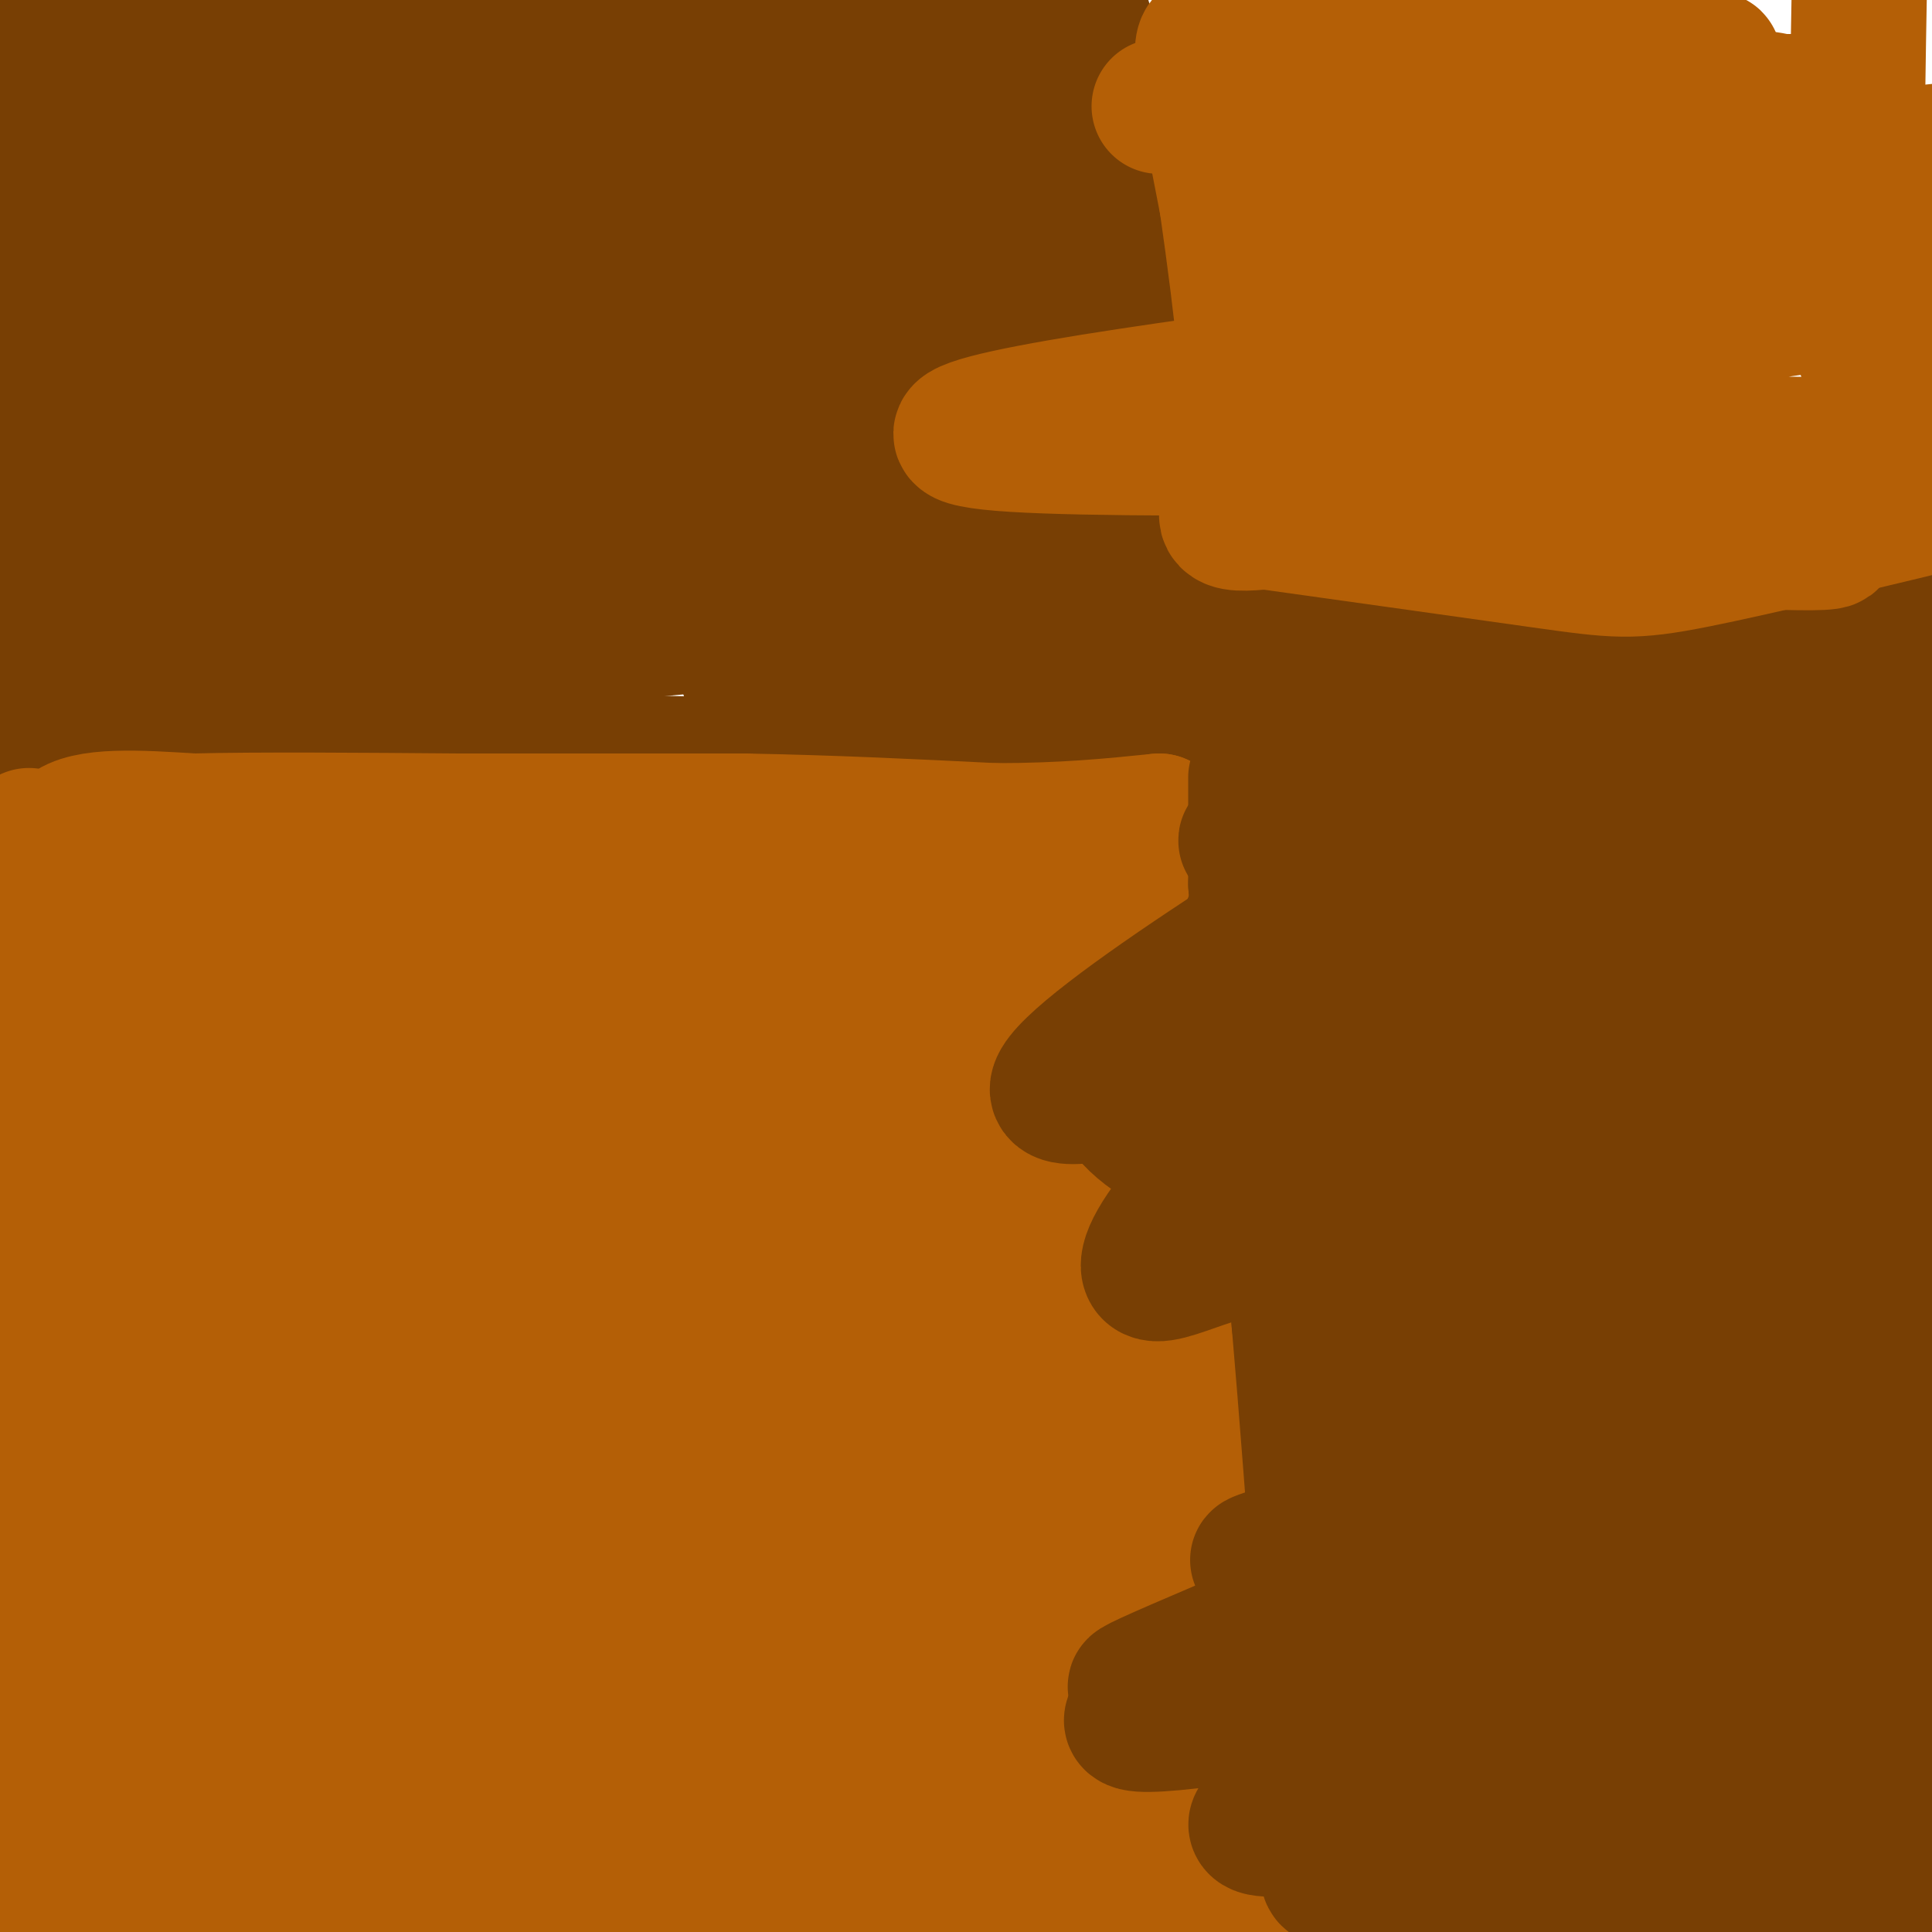 <svg viewBox='0 0 400 400' version='1.1' xmlns='http://www.w3.org/2000/svg' xmlns:xlink='http://www.w3.org/1999/xlink'><g fill='none' stroke='#783f04' stroke-width='28' stroke-linecap='round' stroke-linejoin='round'><path d='M6,150c15.000,2.250 30.000,4.500 61,6c31.000,1.500 78.000,2.250 125,3'/><path d='M192,159c22.333,2.022 15.667,5.578 13,0c-2.667,-5.578 -1.333,-20.289 0,-35'/><path d='M205,124c-2.000,-27.167 -7.000,-77.583 -12,-128'/><path d='M172,14c-21.614,14.411 -43.227,28.823 -57,37c-13.773,8.177 -19.705,10.121 -32,12c-12.295,1.879 -30.953,3.693 -40,5c-9.047,1.307 -8.483,2.108 0,-3c8.483,-5.108 24.883,-16.126 42,-23c17.117,-6.874 34.949,-9.605 43,-11c8.051,-1.395 6.321,-1.452 -15,-7c-21.321,-5.548 -62.235,-16.585 -94,-23c-31.765,-6.415 -54.383,-8.207 -77,-10'/><path d='M124,4c-4.583,5.250 -9.167,10.500 -32,13c-22.833,2.500 -63.917,2.250 -105,2'/><path d='M29,17c40.411,-0.270 80.823,-0.539 100,0c19.177,0.539 17.120,1.887 16,4c-1.120,2.113 -1.301,4.992 -7,8c-5.699,3.008 -16.914,6.145 -50,8c-33.086,1.855 -88.043,2.427 -143,3'/><path d='M27,33c70.272,-7.042 140.543,-14.085 172,-16c31.457,-1.915 24.098,1.297 -23,3c-47.098,1.703 -133.935,1.895 -164,0c-30.065,-1.895 -3.358,-5.879 17,-9c20.358,-3.121 34.366,-5.379 49,-7c14.634,-1.621 29.896,-2.606 14,0c-15.896,2.606 -62.948,8.803 -110,15'/><path d='M36,20c83.134,-1.196 166.267,-2.393 187,0c20.733,2.393 -20.936,8.375 -76,14c-55.064,5.625 -123.523,10.891 -99,10c24.523,-0.891 142.027,-7.940 151,0c8.973,7.940 -90.584,30.868 -122,39c-31.416,8.132 5.310,1.466 31,-5c25.690,-6.466 40.345,-12.733 55,-19'/><path d='M163,59c18.142,-6.854 35.995,-14.490 5,-1c-30.995,13.490 -110.840,48.107 -137,62c-26.160,13.893 1.366,7.064 55,-2c53.634,-9.064 133.376,-20.362 145,-22c11.624,-1.638 -44.869,6.384 -106,14c-61.131,7.616 -126.901,14.825 -115,7c11.901,-7.825 101.473,-30.684 132,-37c30.527,-6.316 2.008,3.910 -17,11c-19.008,7.090 -28.504,11.045 -38,15'/><path d='M87,106c-13.741,4.586 -29.095,8.552 -24,5c5.095,-3.552 30.637,-14.621 54,-28c23.363,-13.379 44.547,-29.068 33,-24c-11.547,5.068 -55.826,30.894 -79,48c-23.174,17.106 -25.242,25.492 -25,11c0.242,-14.492 2.796,-51.863 2,-59c-0.796,-7.137 -4.942,15.961 -9,29c-4.058,13.039 -8.029,16.020 -12,19'/><path d='M27,107c-1.903,-10.577 -0.661,-46.520 0,-58c0.661,-11.480 0.741,1.504 -5,23c-5.741,21.496 -17.302,51.504 -19,44c-1.698,-7.504 6.466,-52.520 10,-67c3.534,-14.480 2.438,1.577 -1,19c-3.438,17.423 -9.219,36.211 -15,55'/><path d='M0,56c0.667,-4.417 1.333,-8.833 1,-4c-0.333,4.833 -1.667,18.917 -3,33'/><path d='M8,124c2.413,6.107 4.826,12.214 17,15c12.174,2.786 34.108,2.252 46,0c11.892,-2.252 13.740,-6.222 20,-7c6.260,-0.778 16.931,1.635 24,2c7.069,0.365 10.534,-1.317 14,-3'/><path d='M129,131c11.022,-1.311 31.578,-3.089 41,-3c9.422,0.089 7.711,2.044 6,4'/><path d='M176,132c3.321,1.786 8.625,4.250 6,4c-2.625,-0.250 -13.179,-3.214 -19,-3c-5.821,0.214 -6.911,3.607 -8,7'/><path d='M155,140c2.192,0.337 11.673,-2.321 17,-5c5.327,-2.679 6.500,-5.378 8,-9c1.500,-3.622 3.327,-8.168 5,-16c1.673,-7.832 3.192,-18.952 0,-28c-3.192,-9.048 -11.096,-16.024 -19,-23'/><path d='M166,59c-2.825,-11.504 -0.386,-28.764 -2,-11c-1.614,17.764 -7.281,70.552 -8,70c-0.719,-0.552 3.509,-54.443 2,-76c-1.509,-21.557 -8.754,-10.778 -16,0'/><path d='M142,42c-3.515,-5.254 -4.303,-18.388 -6,-26c-1.697,-7.612 -4.303,-9.703 2,-10c6.303,-0.297 21.515,1.201 32,1c10.485,-0.201 16.242,-2.100 22,-4'/><path d='M192,3c8.044,-0.622 17.156,-0.178 23,1c5.844,1.178 8.422,3.089 11,5'/><path d='M226,9c1.889,8.600 1.111,27.600 0,37c-1.111,9.400 -2.556,9.200 -4,9'/><path d='M222,55c0.500,10.667 3.750,32.833 7,55'/><path d='M229,110c1.333,17.000 1.167,32.000 1,47'/><path d='M230,157c-0.778,8.733 -3.222,7.067 -3,6c0.222,-1.067 3.111,-1.533 6,-2'/><path d='M233,161c2.356,-0.356 5.244,-0.244 6,-8c0.756,-7.756 -0.622,-23.378 -2,-39'/><path d='M237,114c-1.500,-14.667 -4.250,-31.833 -7,-49'/><path d='M230,65c-2.167,-17.000 -4.083,-35.000 -6,-53'/><path d='M224,12c-1.111,-10.867 -0.889,-11.533 0,-9c0.889,2.533 2.444,8.267 4,14'/><path d='M228,17c2.044,9.067 5.156,24.733 5,46c-0.156,21.267 -3.578,48.133 -7,75'/><path d='M226,138c-1.222,17.489 -0.778,23.711 -3,26c-2.222,2.289 -7.111,0.644 -12,-1'/></g>
<g fill='none' stroke='#b45f06' stroke-width='28' stroke-linecap='round' stroke-linejoin='round'><path d='M6,173c2.000,5.917 4.000,11.833 5,21c1.000,9.167 1.000,21.583 1,34'/><path d='M12,228c-0.667,13.333 -2.833,29.667 -5,46'/><path d='M7,274c-0.333,23.667 1.333,59.833 3,96'/><path d='M10,370c2.490,16.603 7.214,10.110 -1,8c-8.214,-2.110 -29.365,0.163 12,1c41.365,0.837 145.247,0.239 173,3c27.753,2.761 -20.624,8.880 -69,15'/><path d='M125,397c-26.690,5.018 -58.915,10.063 -33,6c25.915,-4.063 109.972,-17.235 105,-21c-4.972,-3.765 -98.972,1.877 -122,0c-23.028,-1.877 24.915,-11.275 57,-16c32.085,-4.725 48.310,-4.779 44,-5c-4.310,-0.221 -29.155,-0.611 -54,-1'/><path d='M122,360c-10.495,-0.803 -9.731,-2.310 -27,0c-17.269,2.310 -52.571,8.435 -54,8c-1.429,-0.435 31.016,-7.432 67,-12c35.984,-4.568 75.507,-6.707 88,-6c12.493,0.707 -2.043,4.262 -18,9c-15.957,4.738 -33.335,10.660 -69,16c-35.665,5.340 -89.619,10.097 -97,11c-7.381,0.903 31.809,-2.049 71,-5'/><path d='M83,381c9.089,0.378 -3.689,3.822 -22,6c-18.311,2.178 -42.156,3.089 -66,4'/><path d='M22,378c38.393,-8.102 76.786,-16.204 127,-28c50.214,-11.796 112.248,-27.285 91,-26c-21.248,1.285 -125.777,19.345 -166,27c-40.223,7.655 -16.140,4.905 4,0c20.140,-4.905 36.336,-11.964 64,-18c27.664,-6.036 66.794,-11.048 40,-7c-26.794,4.048 -119.513,17.157 -151,20c-31.487,2.843 -1.744,-4.578 28,-12'/><path d='M59,334c12.475,-4.908 29.663,-11.178 59,-17c29.337,-5.822 70.823,-11.196 51,-7c-19.823,4.196 -100.955,17.961 -126,19c-25.045,1.039 5.998,-10.649 16,-15c10.002,-4.351 -1.038,-1.364 20,-7c21.038,-5.636 74.154,-19.896 62,-11c-12.154,8.896 -89.577,40.948 -167,73'/><path d='M2,231c4.535,-19.913 9.069,-39.826 15,-31c5.931,8.826 13.258,46.391 16,73c2.742,26.609 0.898,42.263 2,46c1.102,3.737 5.151,-4.442 9,-31c3.849,-26.558 7.498,-71.497 3,-67c-4.498,4.497 -17.142,58.428 -23,90c-5.858,31.572 -4.929,40.786 -4,50'/><path d='M20,361c2.186,-5.102 9.649,-42.855 12,-69c2.351,-26.145 -0.412,-40.680 0,-38c0.412,2.680 3.997,22.574 -1,56c-4.997,33.426 -18.576,80.384 -12,55c6.576,-25.384 33.307,-123.110 44,-156c10.693,-32.890 5.346,-0.945 0,31'/><path d='M63,240c-1.022,26.316 -3.578,76.607 -1,63c2.578,-13.607 10.290,-91.110 12,-95c1.710,-3.890 -2.583,65.834 -9,74c-6.417,8.166 -14.958,-45.224 -20,-69c-5.042,-23.776 -6.583,-17.936 -9,-17c-2.417,0.936 -5.708,-3.032 -9,-7'/><path d='M27,189c-1.226,-0.024 0.208,3.417 9,6c8.792,2.583 24.940,4.310 24,3c-0.940,-1.310 -18.970,-5.655 -37,-10'/><path d='M23,188c-8.911,-5.022 -12.689,-12.578 -9,-16c3.689,-3.422 14.844,-2.711 26,-2'/><path d='M40,170c13.500,-0.333 34.250,-0.167 55,0'/><path d='M95,170c19.000,0.000 39.000,0.000 59,0'/><path d='M154,170c18.500,0.333 35.250,1.167 52,2'/><path d='M206,172c14.333,0.000 24.167,-1.000 34,-2'/><path d='M240,170c7.822,9.067 10.378,32.733 12,48c1.622,15.267 2.311,22.133 3,29'/><path d='M255,247c0.833,16.167 1.417,42.083 2,68'/><path d='M257,315c1.526,24.819 4.340,52.866 4,66c-0.340,13.134 -3.833,11.356 -8,13c-4.167,1.644 -9.006,6.712 -15,9c-5.994,2.288 -13.141,1.797 -21,0c-7.859,-1.797 -16.429,-4.898 -25,-8'/><path d='M192,395c-5.510,-1.987 -6.786,-2.955 -6,-5c0.786,-2.045 3.632,-5.165 7,-8c3.368,-2.835 7.256,-5.383 21,-8c13.744,-2.617 37.343,-5.304 26,-2c-11.343,3.304 -57.628,12.597 -72,15c-14.372,2.403 3.169,-2.084 32,-4c28.831,-1.916 68.952,-1.262 70,0c1.048,1.262 -36.976,3.131 -75,5'/><path d='M195,388c-9.487,-1.062 4.297,-6.216 11,-13c6.703,-6.784 6.325,-15.198 6,-19c-0.325,-3.802 -0.597,-2.993 0,-3c0.597,-0.007 2.063,-0.831 -2,10c-4.063,10.831 -13.656,33.315 -14,20c-0.344,-13.315 8.561,-62.431 13,-70c4.439,-7.569 4.411,26.409 6,43c1.589,16.591 4.794,15.796 8,15'/><path d='M223,371c3.134,-1.333 6.969,-12.164 9,-32c2.031,-19.836 2.257,-48.677 3,-41c0.743,7.677 2.003,51.872 3,50c0.997,-1.872 1.730,-49.812 2,-59c0.270,-9.188 0.077,20.375 0,30c-0.077,9.625 -0.039,-0.687 0,-11'/><path d='M240,308c0.411,-6.101 1.439,-15.852 0,-31c-1.439,-15.148 -5.343,-35.693 -9,-55c-3.657,-19.307 -7.065,-37.378 -9,-27c-1.935,10.378 -2.395,49.204 -3,51c-0.605,1.796 -1.355,-33.440 -1,-36c0.355,-2.560 1.816,27.554 0,47c-1.816,19.446 -6.908,28.223 -12,37'/><path d='M206,294c1.066,-3.078 9.731,-29.274 14,-31c4.269,-1.726 4.143,21.018 2,42c-2.143,20.982 -6.302,40.201 -10,48c-3.698,7.799 -6.936,4.176 -9,4c-2.064,-0.176 -2.956,3.094 -6,-6c-3.044,-9.094 -8.242,-30.552 -9,-45c-0.758,-14.448 2.923,-21.887 5,-26c2.077,-4.113 2.548,-4.900 6,-8c3.452,-3.100 9.884,-8.511 12,-6c2.116,2.511 -0.084,12.945 -1,19c-0.916,6.055 -0.547,7.730 -6,14c-5.453,6.270 -16.726,17.135 -28,28'/><path d='M176,327c-9.522,4.337 -19.326,1.180 -25,1c-5.674,-0.180 -7.217,2.618 -9,-9c-1.783,-11.618 -3.808,-37.650 -4,-50c-0.192,-12.350 1.447,-11.017 4,-13c2.553,-1.983 6.019,-7.280 13,-10c6.981,-2.720 17.477,-2.861 22,-3c4.523,-0.139 3.073,-0.276 3,1c-0.073,1.276 1.231,3.966 0,9c-1.231,5.034 -4.998,12.413 -8,18c-3.002,5.587 -5.240,9.381 -13,15c-7.760,5.619 -21.041,13.061 -32,16c-10.959,2.939 -19.595,1.374 -21,-2c-1.405,-3.374 4.421,-8.557 7,-12c2.579,-3.443 1.911,-5.147 18,-8c16.089,-2.853 48.935,-6.856 61,-7c12.065,-0.144 3.347,3.570 -2,7c-5.347,3.430 -7.324,6.577 -10,9c-2.676,2.423 -6.050,4.121 -19,8c-12.950,3.879 -35.475,9.940 -58,16'/><path d='M103,313c-18.568,4.091 -35.988,6.319 -31,0c4.988,-6.319 32.386,-21.186 52,-30c19.614,-8.814 31.445,-11.576 36,-12c4.555,-0.424 1.833,1.489 1,3c-0.833,1.511 0.221,2.620 -8,7c-8.221,4.380 -25.717,12.029 -38,17c-12.283,4.971 -19.351,7.262 -35,9c-15.649,1.738 -39.877,2.921 -49,1c-9.123,-1.921 -3.139,-6.948 8,-14c11.139,-7.052 27.434,-16.130 38,-21c10.566,-4.870 15.404,-5.531 37,-6c21.596,-0.469 59.950,-0.747 80,0c20.050,0.747 21.797,2.520 20,5c-1.797,2.480 -7.138,5.668 -19,9c-11.862,3.332 -30.246,6.809 -53,9c-22.754,2.191 -49.877,3.095 -77,4'/><path d='M65,294c-15.761,0.273 -16.665,-1.043 -20,-3c-3.335,-1.957 -9.101,-4.553 -12,-6c-2.899,-1.447 -2.933,-1.743 -1,-4c1.933,-2.257 5.831,-6.474 8,-9c2.169,-2.526 2.610,-3.362 19,-6c16.390,-2.638 48.729,-7.077 74,-9c25.271,-1.923 43.475,-1.329 51,0c7.525,1.329 4.371,3.391 6,4c1.629,0.609 8.040,-0.237 0,6c-8.040,6.237 -30.530,19.557 -44,26c-13.470,6.443 -17.921,6.010 -25,6c-7.079,-0.010 -16.788,0.403 -26,0c-9.212,-0.403 -17.928,-1.621 -24,-4c-6.072,-2.379 -9.501,-5.919 -12,-9c-2.499,-3.081 -4.070,-5.705 -5,-9c-0.930,-3.295 -1.221,-7.263 0,-11c1.221,-3.737 3.952,-7.243 14,-11c10.048,-3.757 27.412,-7.765 39,-10c11.588,-2.235 17.398,-2.697 32,-3c14.602,-0.303 37.996,-0.446 49,0c11.004,0.446 9.620,1.480 9,4c-0.620,2.520 -0.475,6.525 -1,9c-0.525,2.475 -1.722,3.422 -11,6c-9.278,2.578 -26.639,6.789 -44,11'/><path d='M141,272c-18.332,1.794 -42.162,0.778 -55,0c-12.838,-0.778 -14.685,-1.319 -16,-4c-1.315,-2.681 -2.100,-7.503 -1,-12c1.100,-4.497 4.084,-8.669 9,-13c4.916,-4.331 11.766,-8.820 17,-12c5.234,-3.180 8.854,-5.052 21,-6c12.146,-0.948 32.817,-0.973 45,0c12.183,0.973 15.878,2.943 20,5c4.122,2.057 8.671,4.199 12,8c3.329,3.801 5.438,9.260 2,14c-3.438,4.740 -12.423,8.761 -22,11c-9.577,2.239 -19.745,2.698 -27,3c-7.255,0.302 -11.598,0.448 -17,-1c-5.402,-1.448 -11.864,-4.490 -17,-7c-5.136,-2.510 -8.947,-4.489 -12,-9c-3.053,-4.511 -5.348,-11.556 -4,-16c1.348,-4.444 6.340,-6.287 10,-8c3.660,-1.713 5.988,-3.296 22,-4c16.012,-0.704 45.706,-0.531 62,0c16.294,0.531 19.186,1.418 23,3c3.814,1.582 8.548,3.857 10,6c1.452,2.143 -0.378,4.154 -2,6c-1.622,1.846 -3.035,3.527 -11,6c-7.965,2.473 -22.483,5.736 -37,9'/><path d='M173,251c-13.041,1.471 -27.143,0.649 -38,-2c-10.857,-2.649 -18.470,-7.125 -22,-10c-3.530,-2.875 -2.976,-4.148 -2,-6c0.976,-1.852 2.375,-4.282 5,-7c2.625,-2.718 6.476,-5.723 27,-7c20.524,-1.277 57.720,-0.824 72,0c14.280,0.824 5.642,2.020 -2,5c-7.642,2.980 -14.289,7.744 -32,10c-17.711,2.256 -46.487,2.003 -79,0c-32.513,-2.003 -68.765,-5.755 -82,-8c-13.235,-2.245 -3.455,-2.983 3,-5c6.455,-2.017 9.584,-5.312 48,-7c38.416,-1.688 112.119,-1.768 139,-1c26.881,0.768 6.941,2.384 -13,4'/><path d='M197,217c-33.083,1.658 -109.290,3.802 -140,2c-30.710,-1.802 -15.922,-7.552 30,-10c45.922,-2.448 122.979,-1.594 123,-1c0.021,0.594 -76.994,0.929 -105,0c-28.006,-0.929 -7.002,-3.123 11,-7c18.002,-3.877 33.001,-9.439 48,-15'/><path d='M132,187c-40.702,-1.149 -81.405,-2.298 -68,-3c13.405,-0.702 80.917,-0.958 88,0c7.083,0.958 -46.262,3.131 -50,4c-3.738,0.869 42.131,0.435 88,0'/><path d='M190,188c20.190,0.107 26.667,0.375 29,2c2.333,1.625 0.524,4.607 -1,6c-1.524,1.393 -2.762,1.196 -4,1'/><path d='M214,197c-0.667,0.167 -0.333,0.083 0,0'/></g>
<g fill='none' stroke='#783f04' stroke-width='28' stroke-linecap='round' stroke-linejoin='round'><path d='M260,161c0.000,0.000 0.000,22.000 0,22'/><path d='M260,183c0.833,12.167 2.917,31.583 5,51'/><path d='M265,234c1.500,15.167 2.750,27.583 4,40'/><path d='M269,274c1.500,17.333 3.250,40.667 5,64'/><path d='M274,338c-5.133,18.756 -20.467,33.644 0,44c20.467,10.356 76.733,16.178 133,22'/><path d='M383,402c0.000,0.000 45.000,-15.000 45,-15'/><path d='M396,378c-18.846,-0.607 -37.691,-1.215 -50,0c-12.309,1.215 -18.080,4.252 -21,7c-2.920,2.748 -2.987,5.207 12,1c14.987,-4.207 45.030,-15.079 56,-20c10.970,-4.921 2.868,-3.890 -8,-1c-10.868,2.890 -24.501,7.641 -51,14c-26.499,6.359 -65.865,14.327 -58,8c7.865,-6.327 62.961,-26.951 77,-33c14.039,-6.049 -12.981,2.475 -40,11'/><path d='M313,365c-14.543,4.698 -30.899,10.943 -43,13c-12.101,2.057 -19.946,-0.073 18,-12c37.946,-11.927 121.685,-33.652 105,-33c-16.685,0.652 -133.792,23.680 -155,24c-21.208,0.320 53.482,-22.068 88,-34c34.518,-11.932 28.862,-13.409 12,-9c-16.862,4.409 -44.931,14.705 -73,25'/><path d='M265,339c-22.422,7.887 -41.976,15.103 -21,6c20.976,-9.103 82.481,-34.526 85,-39c2.519,-4.474 -53.948,12.000 -66,16c-12.052,4.000 20.312,-4.475 44,-13c23.688,-8.525 38.700,-17.099 49,-24c10.300,-6.901 15.889,-12.127 12,-10c-3.889,2.127 -17.254,11.608 -34,18c-16.746,6.392 -36.873,9.696 -57,13'/><path d='M277,306c12.333,-9.000 71.667,-38.000 131,-67'/><path d='M377,251c-33.108,18.855 -66.217,37.710 -52,24c14.217,-13.710 75.759,-59.984 70,-59c-5.759,0.984 -78.820,49.226 -90,53c-11.180,3.774 39.520,-36.922 56,-48c16.480,-11.078 -1.260,7.461 -19,26'/><path d='M342,247c-4.581,6.009 -6.534,8.031 -18,16c-11.466,7.969 -32.446,21.884 -34,17c-1.554,-4.884 16.319,-28.569 35,-46c18.681,-17.431 38.172,-28.610 41,-28c2.828,0.610 -11.005,13.009 -36,32c-24.995,18.991 -61.153,44.575 -60,38c1.153,-6.575 39.615,-45.307 60,-64c20.385,-18.693 22.692,-17.346 25,-16'/><path d='M355,196c0.099,1.509 -12.154,13.283 -29,25c-16.846,11.717 -38.286,23.377 -52,30c-13.714,6.623 -19.701,8.208 -25,10c-5.299,1.792 -9.908,3.792 -11,2c-1.092,-1.792 1.334,-7.376 11,-18c9.666,-10.624 26.573,-26.288 38,-37c11.427,-10.712 17.376,-16.472 32,-26c14.624,-9.528 37.925,-22.824 36,-20c-1.925,2.824 -29.077,21.768 -39,30c-9.923,8.232 -2.619,5.753 -25,14c-22.381,8.247 -74.449,27.220 -72,19c2.449,-8.220 59.414,-43.634 88,-60c28.586,-16.366 28.793,-13.683 29,-11'/><path d='M336,154c4.211,-0.171 0.238,4.902 -1,9c-1.238,4.098 0.259,7.220 -20,24c-20.259,16.780 -62.272,47.218 -61,38c1.272,-9.218 45.831,-58.090 60,-72c14.169,-13.910 -2.051,7.143 -16,19c-13.949,11.857 -25.625,14.518 -31,15c-5.375,0.482 -4.447,-1.216 -2,-5c2.447,-3.784 6.413,-9.652 13,-17c6.587,-7.348 15.793,-16.174 25,-25'/><path d='M303,140c3.389,-2.400 -0.640,4.098 -9,11c-8.360,6.902 -21.053,14.206 -29,19c-7.947,4.794 -11.149,7.077 1,-3c12.149,-10.077 39.648,-32.516 36,-27c-3.648,5.516 -38.444,38.985 -43,51c-4.556,12.015 21.127,2.576 48,-6c26.873,-8.576 54.937,-16.288 83,-24'/><path d='M390,161c10.529,-0.613 -4.648,9.855 -26,26c-21.352,16.145 -48.877,37.966 -41,30c7.877,-7.966 51.158,-45.720 56,-51c4.842,-5.280 -28.754,21.915 -50,37c-21.246,15.085 -30.143,18.061 -28,14c2.143,-4.061 15.327,-15.160 30,-24c14.673,-8.840 30.837,-15.420 47,-22'/><path d='M378,171c10.036,-5.141 11.627,-6.992 3,-1c-8.627,5.992 -27.471,19.827 -39,27c-11.529,7.173 -15.744,7.684 -26,10c-10.256,2.316 -26.553,6.437 -31,5c-4.447,-1.437 2.955,-8.434 12,-17c9.045,-8.566 19.732,-18.702 30,-27c10.268,-8.298 20.119,-14.757 28,-19c7.881,-4.243 13.794,-6.271 13,-4c-0.794,2.271 -8.296,8.841 -11,13c-2.704,4.159 -0.611,5.909 -12,7c-11.389,1.091 -36.258,1.525 -44,0c-7.742,-1.525 1.645,-5.007 10,-8c8.355,-2.993 15.677,-5.496 23,-8'/><path d='M334,149c13.489,-2.911 35.713,-6.188 42,-6c6.287,0.188 -3.362,3.842 -27,5c-23.638,1.158 -61.266,-0.181 -63,-3c-1.734,-2.819 32.425,-7.120 59,-9c26.575,-1.880 45.567,-1.339 51,0c5.433,1.339 -2.691,3.476 -16,5c-13.309,1.524 -31.803,2.435 -56,1c-24.197,-1.435 -54.099,-5.218 -84,-9'/><path d='M240,133c15.369,-1.758 95.792,-1.654 122,0c26.208,1.654 -1.798,4.858 -25,6c-23.202,1.142 -41.601,0.224 -61,0c-19.399,-0.224 -39.800,0.247 -13,-1c26.800,-1.247 100.800,-4.214 130,-5c29.200,-0.786 13.600,0.607 -2,2'/><path d='M391,135c-12.006,3.744 -41.021,12.104 -39,10c2.021,-2.104 35.077,-14.671 48,-5c12.923,9.671 5.711,41.582 2,60c-3.711,18.418 -3.922,23.343 -3,7c0.922,-16.343 2.978,-53.955 3,-68c0.022,-14.045 -1.989,-4.522 -4,5'/><path d='M398,144c-3.706,23.907 -10.970,81.174 -13,102c-2.030,20.826 1.175,5.210 4,-13c2.825,-18.210 5.272,-39.013 5,-46c-0.272,-6.987 -3.261,-0.159 -4,0c-0.739,0.159 0.772,-6.353 -4,11c-4.772,17.353 -15.825,58.569 -18,66c-2.175,7.431 4.530,-18.922 7,-39c2.470,-20.078 0.706,-33.879 0,-37c-0.706,-3.121 -0.353,4.440 0,12'/><path d='M375,200c2.132,16.058 7.461,50.204 9,72c1.539,21.796 -0.711,31.241 -1,42c-0.289,10.759 1.384,22.833 -1,3c-2.384,-19.833 -8.825,-71.574 -16,-68c-7.175,3.574 -15.086,62.462 -16,72c-0.914,9.538 5.167,-30.275 9,-49c3.833,-18.725 5.416,-16.363 7,-14'/><path d='M366,258c1.381,-1.563 1.335,1.531 2,-2c0.665,-3.531 2.043,-13.686 3,6c0.957,19.686 1.494,69.215 5,60c3.506,-9.215 9.982,-77.173 12,-89c2.018,-11.827 -0.424,32.478 -1,47c-0.576,14.522 0.712,-0.739 2,-16'/><path d='M389,264c0.611,-2.955 1.139,-2.341 2,-2c0.861,0.341 2.056,0.410 3,23c0.944,22.590 1.637,67.703 -1,75c-2.637,7.297 -8.604,-23.222 -15,-39c-6.396,-15.778 -13.219,-16.817 -21,-23c-7.781,-6.183 -16.518,-17.511 -40,-29c-23.482,-11.489 -61.709,-23.140 -77,-33c-15.291,-9.860 -7.645,-17.930 0,-26'/><path d='M240,210c7.536,0.645 26.376,15.259 34,24c7.624,8.741 4.033,11.611 4,8c-0.033,-3.611 3.491,-13.703 4,-10c0.509,3.703 -1.997,21.201 -1,22c0.997,0.799 5.499,-15.100 10,-31'/></g>
<g fill='none' stroke='#b45f06' stroke-width='28' stroke-linecap='round' stroke-linejoin='round'><path d='M349,70c-3.887,5.204 -7.774,10.408 -23,16c-15.226,5.592 -41.793,11.573 -40,16c1.793,4.427 31.944,7.300 58,9c26.056,1.700 48.015,2.227 26,-1c-22.015,-3.227 -88.004,-10.208 -110,-13c-21.996,-2.792 0.002,-1.396 22,0'/><path d='M282,97c12.447,0.349 32.566,1.221 60,0c27.434,-1.221 62.183,-4.534 30,-5c-32.183,-0.466 -131.296,1.916 -162,0c-30.704,-1.916 7.003,-8.131 59,-15c51.997,-6.869 118.285,-14.391 121,-17c2.715,-2.609 -58.142,-0.304 -119,2'/><path d='M271,62c-11.174,0.138 20.390,-0.515 58,-4c37.610,-3.485 81.267,-9.800 68,-12c-13.267,-2.200 -83.456,-0.285 -112,0c-28.544,0.285 -15.441,-1.062 13,-4c28.441,-2.938 72.221,-7.469 116,-12'/><path d='M369,32c-48.762,2.315 -97.524,4.631 -84,2c13.524,-2.631 89.333,-10.208 83,-13c-6.333,-2.792 -94.810,-0.798 -107,0c-12.190,0.798 51.905,0.399 116,0'/><path d='M377,21c-22.890,0.268 -138.115,0.938 -137,1c1.115,0.062 118.569,-0.483 133,0c14.431,0.483 -74.163,1.995 -108,2c-33.837,0.005 -12.919,-1.498 8,-3'/><path d='M273,21c5.426,-2.626 14.990,-7.690 37,-9c22.010,-1.310 56.467,1.133 41,0c-15.467,-1.133 -80.856,-5.844 -88,-8c-7.144,-2.156 43.959,-1.759 54,0c10.041,1.759 -20.979,4.879 -52,8'/><path d='M265,12c-11.867,-0.622 -15.533,-6.178 -16,-2c-0.467,4.178 2.267,18.089 5,32'/><path d='M254,42c1.590,11.037 3.065,22.628 4,32c0.935,9.372 1.329,16.523 0,22c-1.329,5.477 -4.380,9.279 -4,11c0.380,1.721 4.190,1.360 8,1'/><path d='M262,108c12.940,1.798 41.292,5.792 57,8c15.708,2.208 18.774,2.631 32,0c13.226,-2.631 36.613,-8.315 60,-14'/><path d='M402,96c-7.220,4.030 -14.440,8.060 -15,-3c-0.560,-11.060 5.542,-37.208 6,-38c0.458,-0.792 -4.726,23.774 -7,18c-2.274,-5.774 -1.637,-41.887 -1,-78'/></g>
</svg>